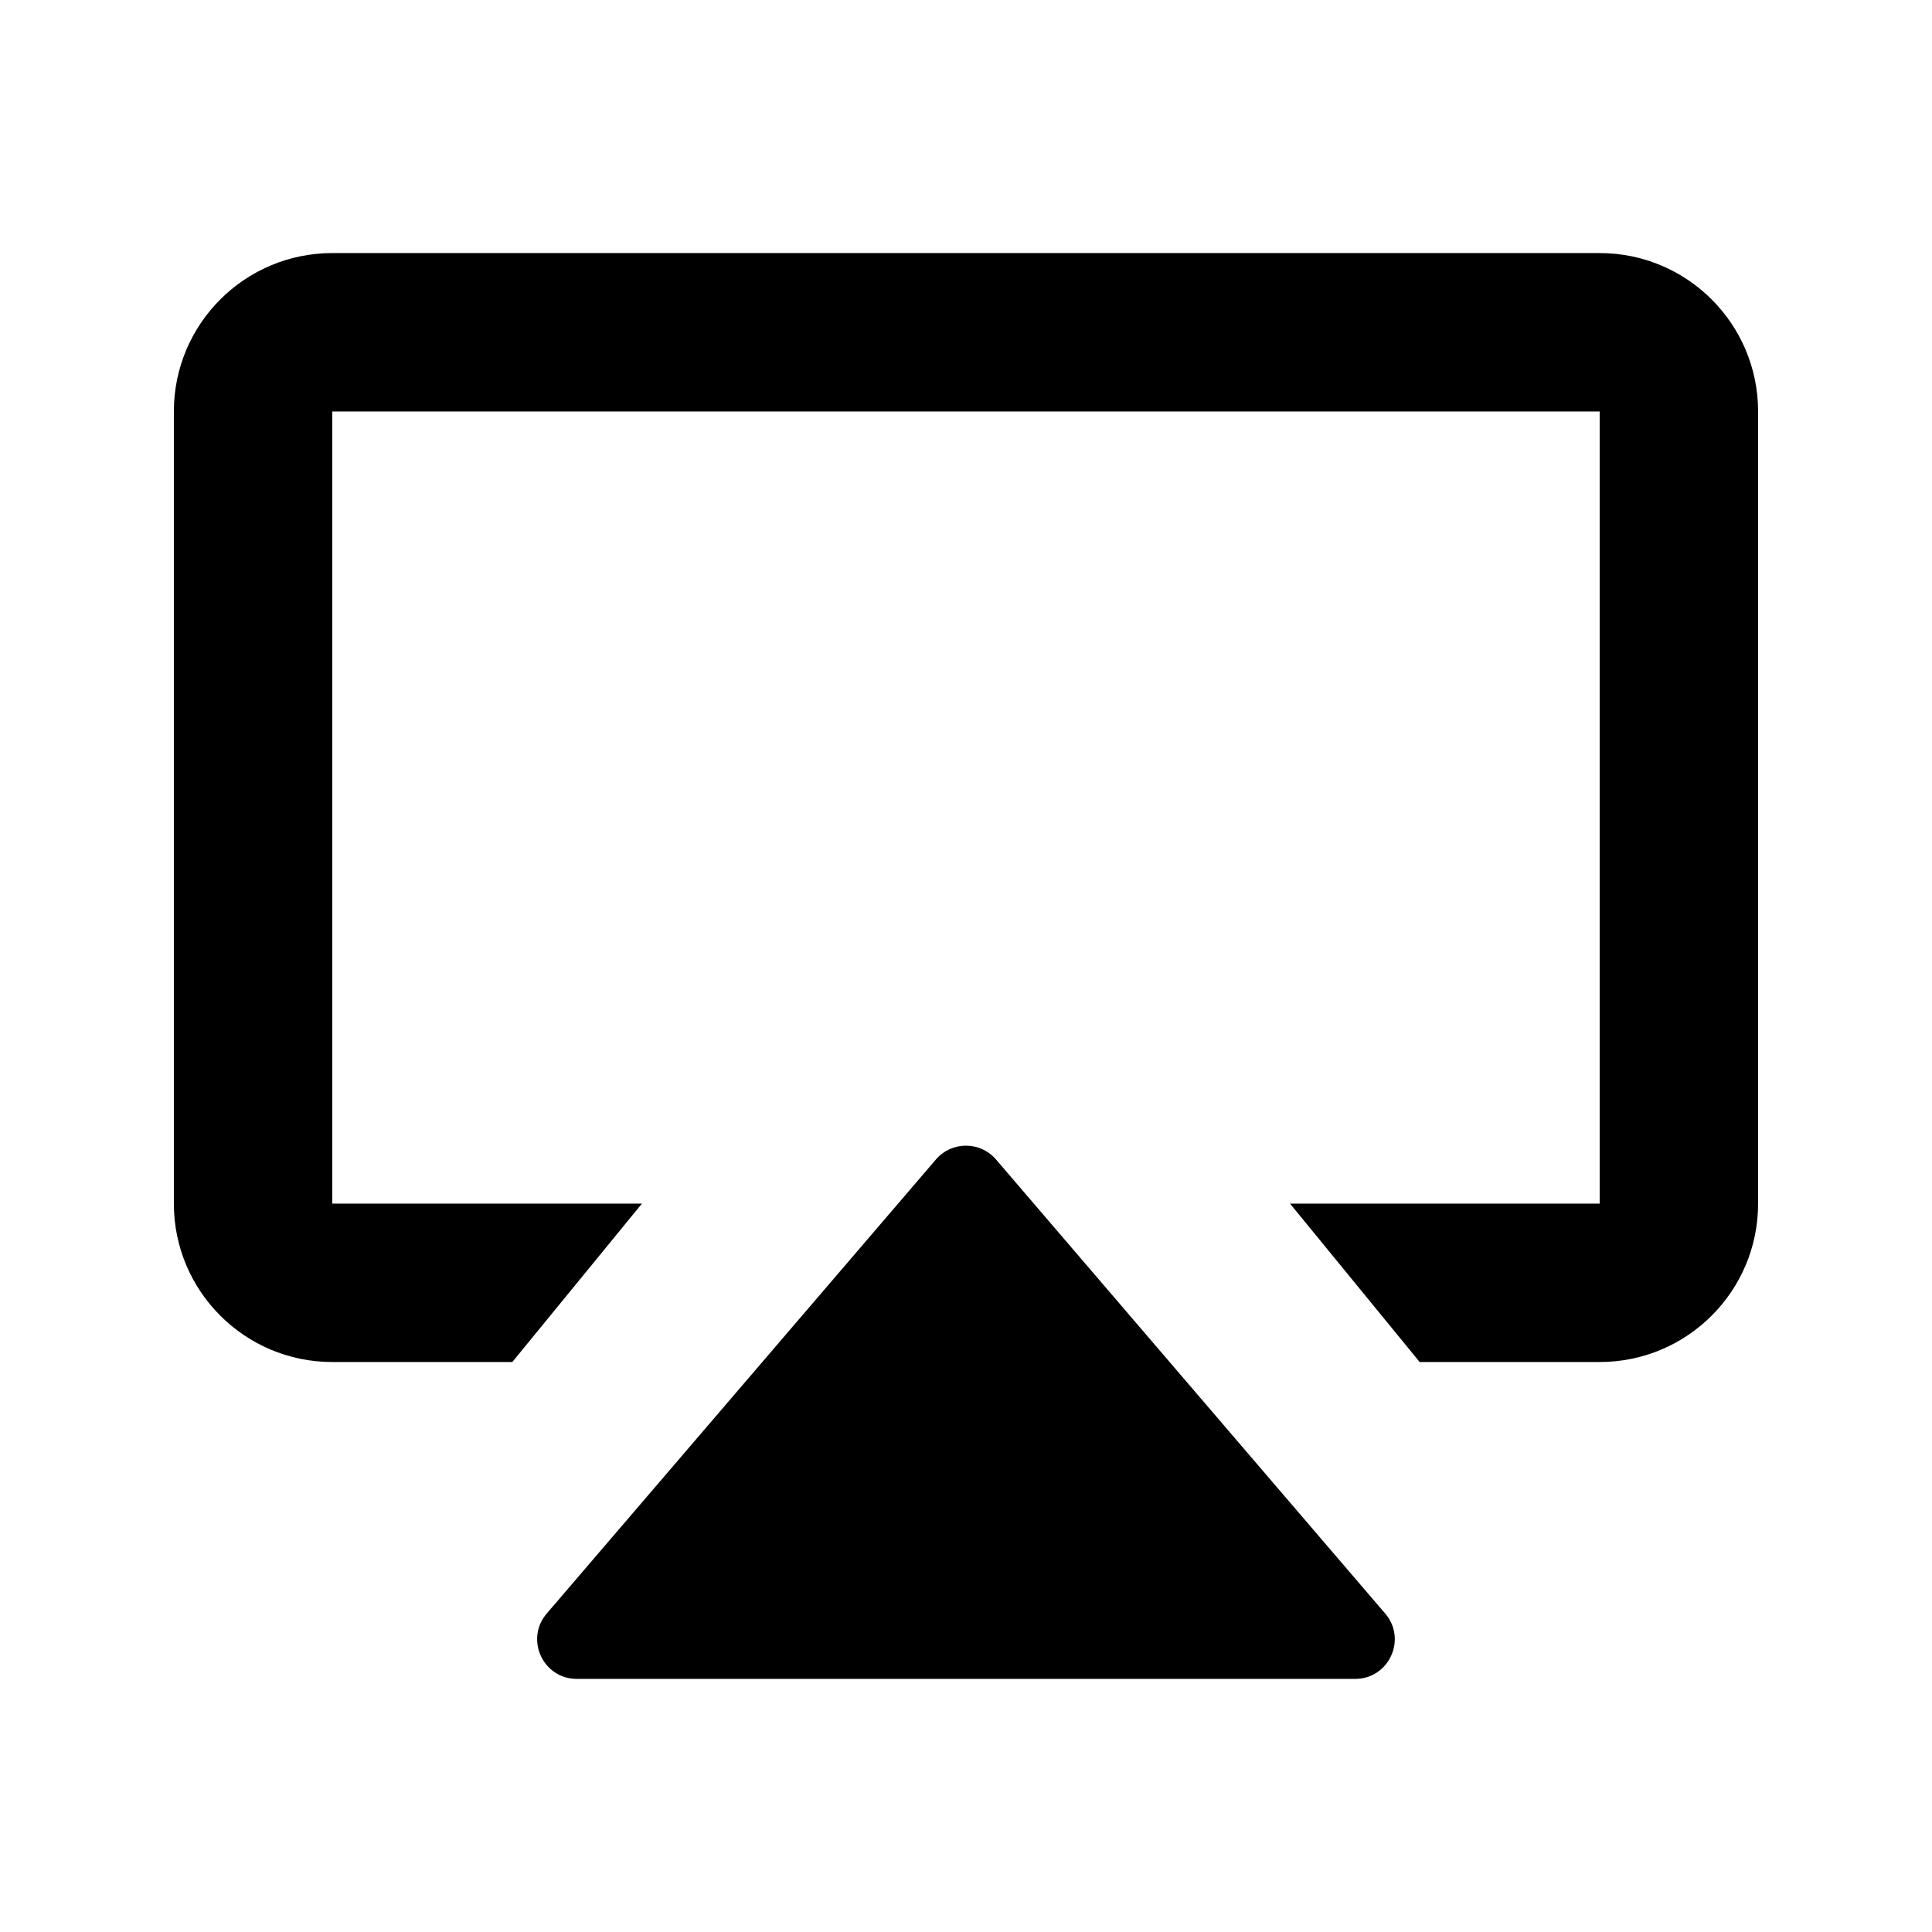 <?xml version="1.0" encoding="UTF-8"?>
<!-- Uploaded to: ICON Repo, www.svgrepo.com, Generator: ICON Repo Mixer Tools -->
<svg fill="#000000" width="800px" height="800px" version="1.1" viewBox="144 144 512 512" xmlns="http://www.w3.org/2000/svg">
 <g>
  <path d="m567.93 253.05h-335.87v209.92h82.059l-34.352 41.98h-47.707c-23.188 0-41.984-18.793-41.984-41.98v-209.92c0-23.188 18.797-41.984 41.984-41.984h335.87c23.188 0 41.984 18.797 41.984 41.984v209.92c0 23.188-18.797 41.98-41.984 41.98h-47.707l-34.352-41.98h82.059z"/>
  <path d="m407.96 451.28c-4.191-4.887-11.75-4.887-15.938 0l-103.13 120.32c-5.836 6.809-1 17.324 7.969 17.324h206.26c8.969 0 13.805-10.516 7.969-17.324z"/>
 </g>
</svg>